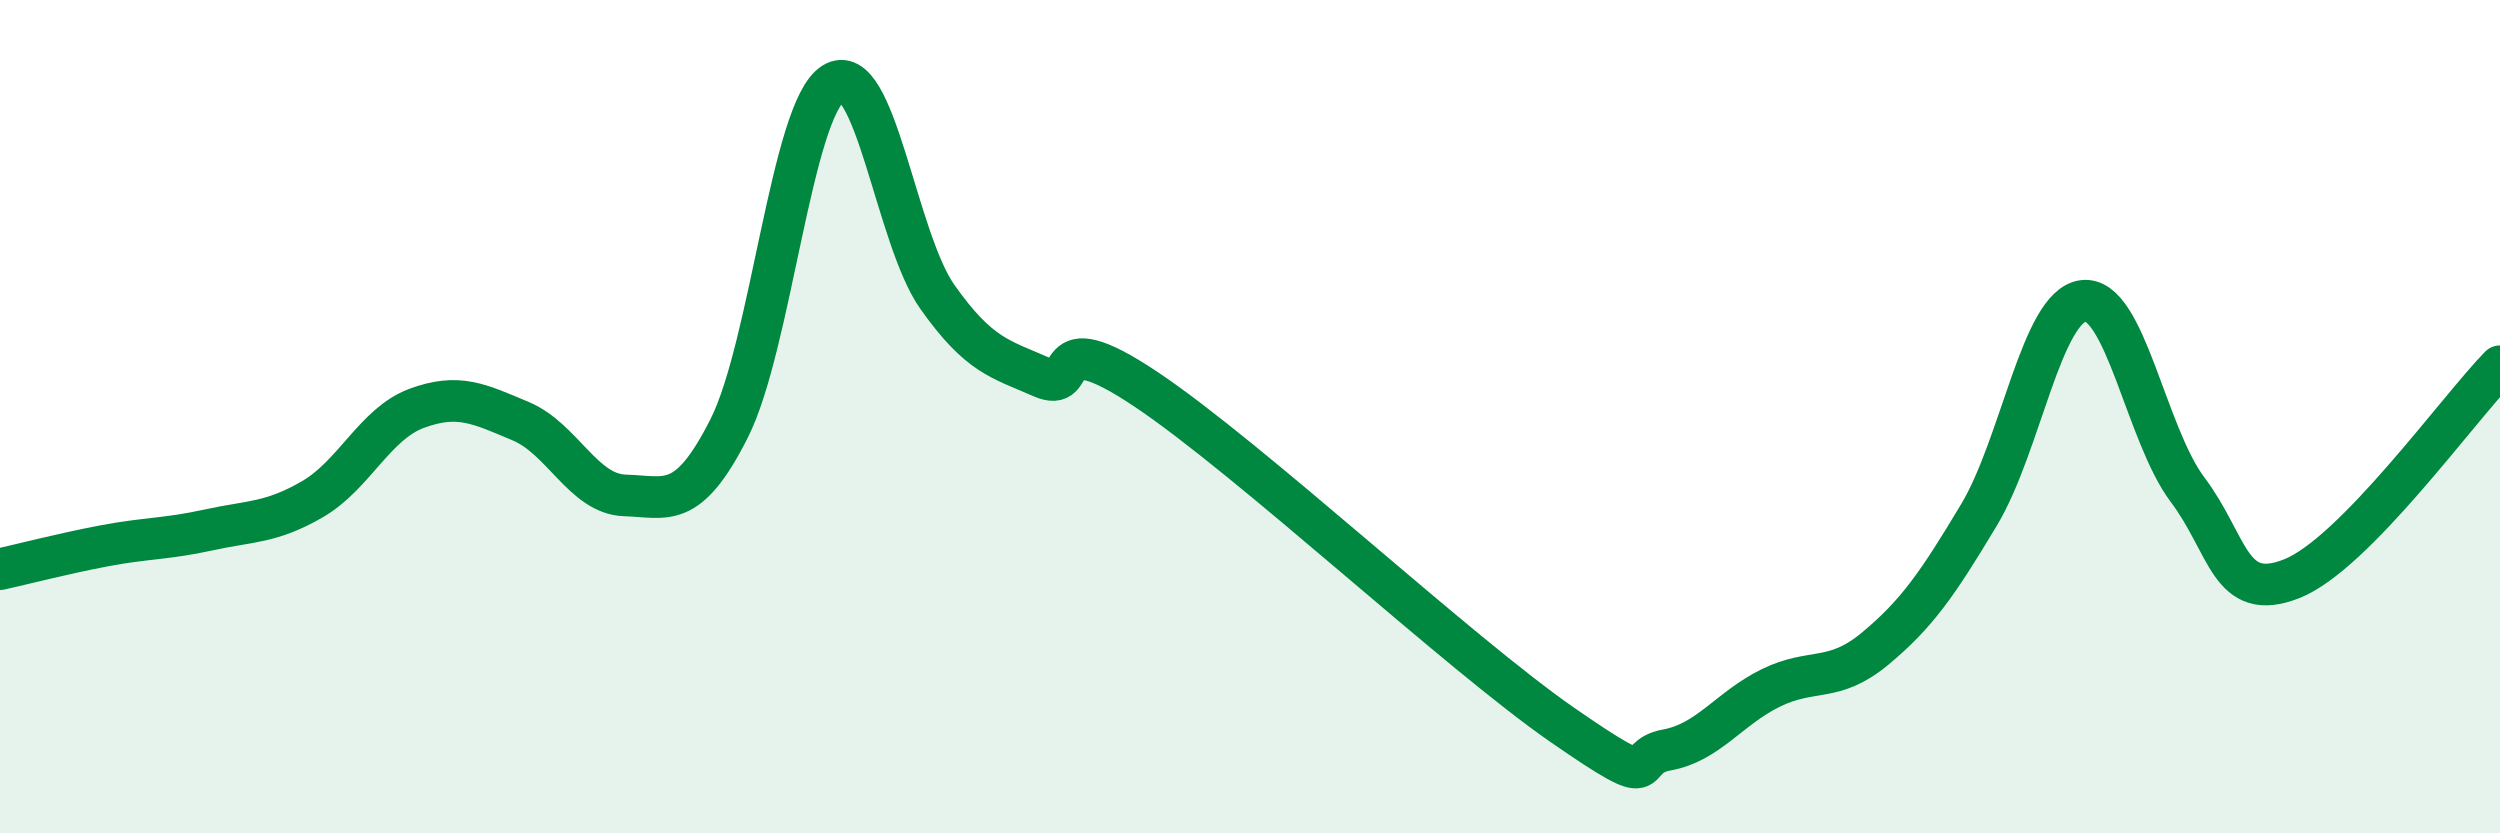 
    <svg width="60" height="20" viewBox="0 0 60 20" xmlns="http://www.w3.org/2000/svg">
      <path
        d="M 0,13.66 C 0.5,13.55 1.5,13.29 2.5,13.1 C 3.5,12.91 4,12.94 5,12.72 C 6,12.5 6.5,12.56 7.5,11.98 C 8.5,11.4 9,10.17 10,9.8 C 11,9.43 11.5,9.69 12.5,10.11 C 13.5,10.53 14,11.86 15,11.89 C 16,11.92 16.5,12.26 17.5,10.28 C 18.5,8.3 19,2.63 20,2 C 21,1.37 21.5,5.72 22.5,7.13 C 23.5,8.54 24,8.61 25,9.05 C 26,9.49 25,7.67 27.5,9.34 C 30,11.01 35,15.67 37.5,17.4 C 40,19.13 39,18.18 40,18 C 41,17.82 41.5,17 42.5,16.51 C 43.5,16.02 44,16.4 45,15.57 C 46,14.74 46.5,14.02 47.5,12.35 C 48.5,10.68 49,7.34 50,7.22 C 51,7.1 51.5,10.42 52.5,11.75 C 53.5,13.08 53.5,14.48 55,13.89 C 56.5,13.3 59,9.81 60,8.79L60 20L0 20Z"
        fill="#008740"
        opacity="0.1"
        stroke-linecap="round"
        stroke-linejoin="round"
      />
      <path
        d="M 0,13.66 C 0.5,13.55 1.5,13.29 2.5,13.1 C 3.5,12.91 4,12.94 5,12.72 C 6,12.5 6.5,12.56 7.5,11.98 C 8.5,11.4 9,10.17 10,9.8 C 11,9.43 11.5,9.69 12.5,10.11 C 13.5,10.53 14,11.86 15,11.89 C 16,11.92 16.5,12.26 17.5,10.28 C 18.5,8.3 19,2.63 20,2 C 21,1.37 21.5,5.72 22.5,7.13 C 23.5,8.54 24,8.61 25,9.05 C 26,9.49 25,7.67 27.5,9.34 C 30,11.01 35,15.67 37.5,17.4 C 40,19.13 39,18.18 40,18 C 41,17.82 41.5,17 42.5,16.51 C 43.5,16.02 44,16.4 45,15.57 C 46,14.74 46.5,14.02 47.5,12.35 C 48.5,10.68 49,7.34 50,7.22 C 51,7.1 51.5,10.42 52.5,11.75 C 53.5,13.08 53.5,14.48 55,13.89 C 56.5,13.3 59,9.81 60,8.79"
        stroke="#008740"
        stroke-width="1"
        fill="none"
        stroke-linecap="round"
        stroke-linejoin="round"
      />
    </svg>
  